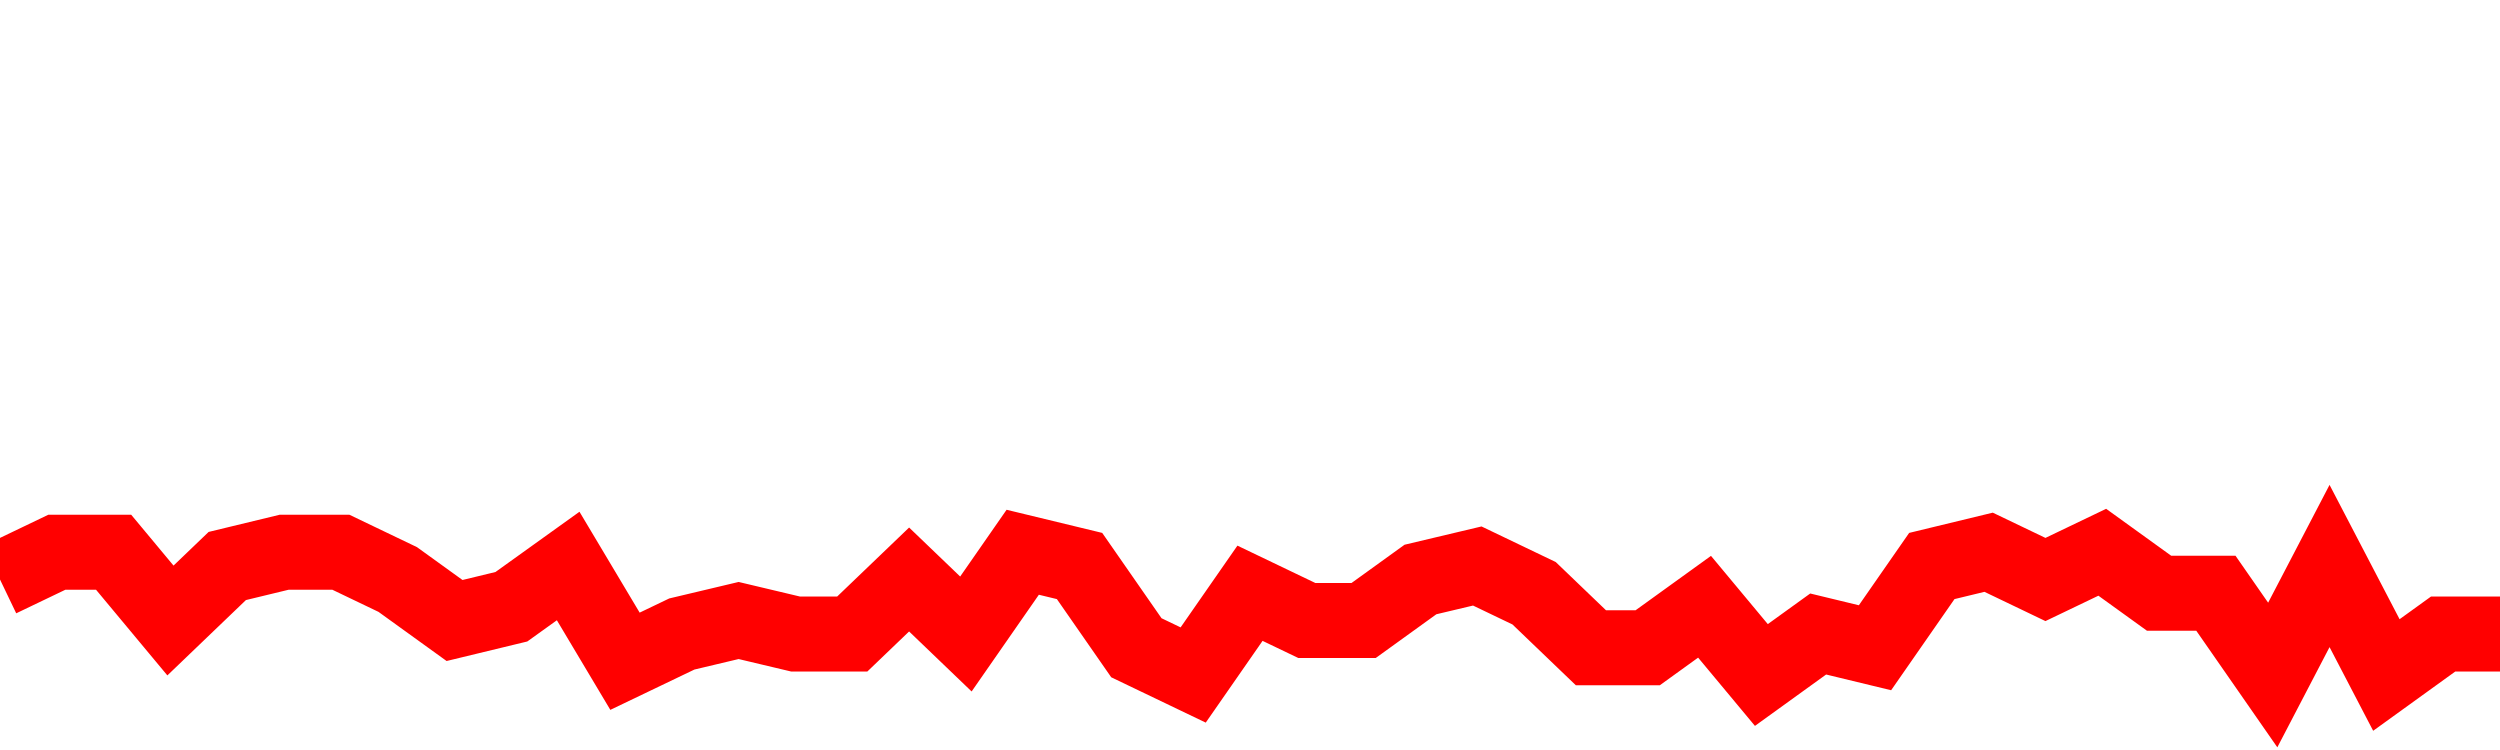 <svg xmlns="http://www.w3.org/2000/svg" xmlns:xlink="http://www.w3.org/1999/xlink" viewBox="0 0 100 30" class="ranking"><path  class="rline" d="M 0 23.18 L 0 23.18 L 2.273 22.09 L 4.545 22.09 L 6.818 24.82 L 9.091 22.64 L 11.364 22.09 L 13.636 22.09 L 15.909 23.18 L 18.182 24.82 L 20.455 24.27 L 22.727 22.64 L 25 26.45 L 27.273 25.36 L 29.545 24.82 L 31.818 25.36 L 34.091 25.36 L 36.364 23.18 L 38.636 25.36 L 40.909 22.09 L 43.182 22.64 L 45.455 25.91 L 47.727 27 L 50 23.73 L 52.273 24.82 L 54.545 24.82 L 56.818 23.18 L 59.091 22.64 L 61.364 23.73 L 63.636 25.91 L 65.909 25.91 L 68.182 24.27 L 70.455 27 L 72.727 25.36 L 75 25.91 L 77.273 22.64 L 79.545 22.09 L 81.818 23.18 L 84.091 22.09 L 86.364 23.73 L 88.636 23.73 L 90.909 27 L 93.182 22.64 L 95.455 27 L 97.727 25.36 L 100 25.36" fill="none" stroke-width="3" stroke="red"></path></svg>